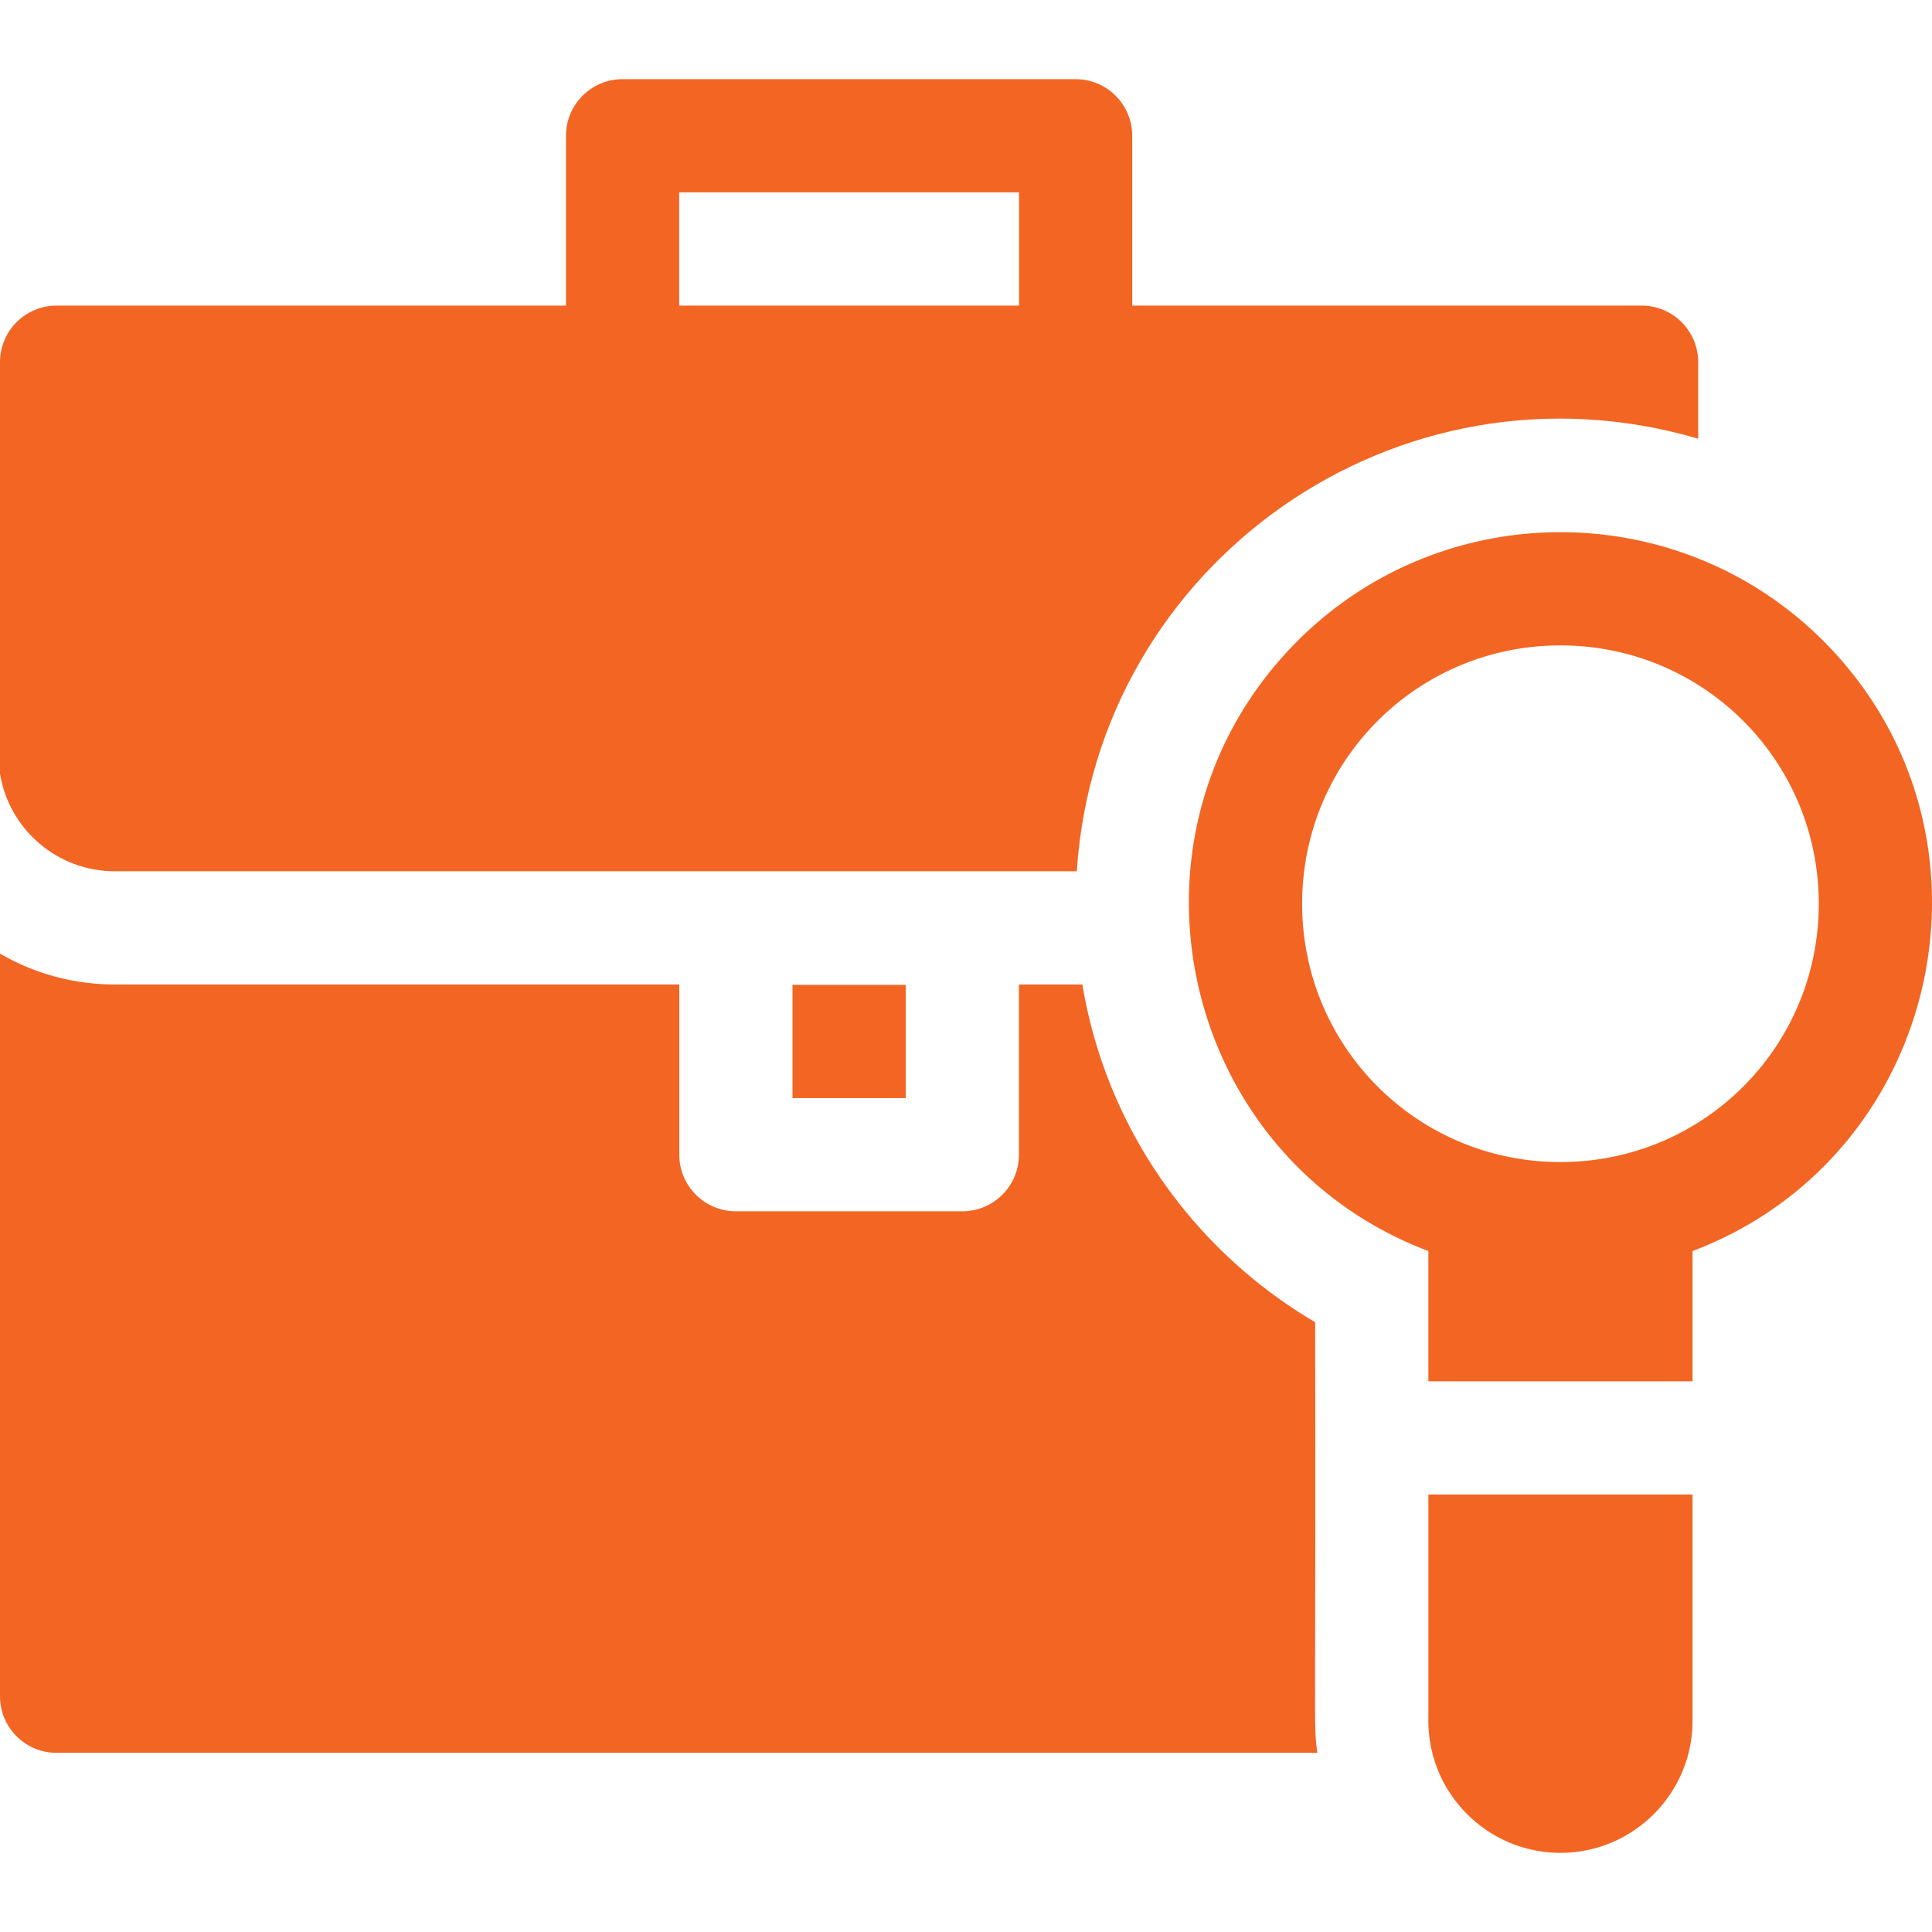 <svg xmlns="http://www.w3.org/2000/svg" version="1.1" xmlns:xlink="http://www.w3.org/1999/xlink" width="512" height="512" x="0" y="0" viewBox="0 0 512 512" style="enable-background:new 0 0 512 512" xml:space="preserve" class=""><g><path d="M210.019 261h30.003v30.003h-30.003zM30.393 230.893H285.36c5.34-81.52 85.042-138.046 164.679-114.633V95.986c0-8.285-6.716-15.001-15.001-15.001H300.051V35.981c0-8.285-6.716-15.001-15.001-15.001H164.99c-8.285 0-15.001 6.716-15.001 15.001v45.004H15.001C6.716 80.985 0 87.701 0 95.986v109.046c2.368 14.642 15.093 25.861 30.393 25.861zM179.991 50.982h90.058v30.003h-90.058z" fill="#f36523" opacity="1" data-original="#000000" class=""></path><path d="M348.531 350.395c-31.748-18.657-55.272-50.862-61.694-89.5h-16.812v45.109c0 8.285-6.716 15.001-15.001 15.001h-60.005c-8.285 0-15.001-6.716-15.001-15.001v-45.109H30.393A60.397 60.397 0 0 1 0 252.719v196.798c0 8.285 6.716 15.001 15.001 15.001h334.103c-1.036-7.896-.365-2.983-.573-114.123zM483.193 169.842c-38.409-38.409-100.903-38.409-139.312 0-50.56 50.559-31.812 136.539 34.653 161.702v34.515h70.006v-34.515c66.443-25.154 85.217-111.137 34.653-161.702zm-69.656 138.117c-.001 0 .001 0 0 0-37.917 0-68.461-30.531-68.461-68.46 0-37.919 30.532-68.46 68.46-68.46 37.918 0 68.46 30.532 68.46 68.46 0 37.916-30.531 68.46-68.459 68.46zM378.533 456.018c0 19.301 15.703 35.003 35.003 35.003 19.301 0 35.003-15.703 35.003-35.003v-59.955h-70.006z" fill="#f36523" opacity="1" data-original="#000000" class=""></path></g></svg>